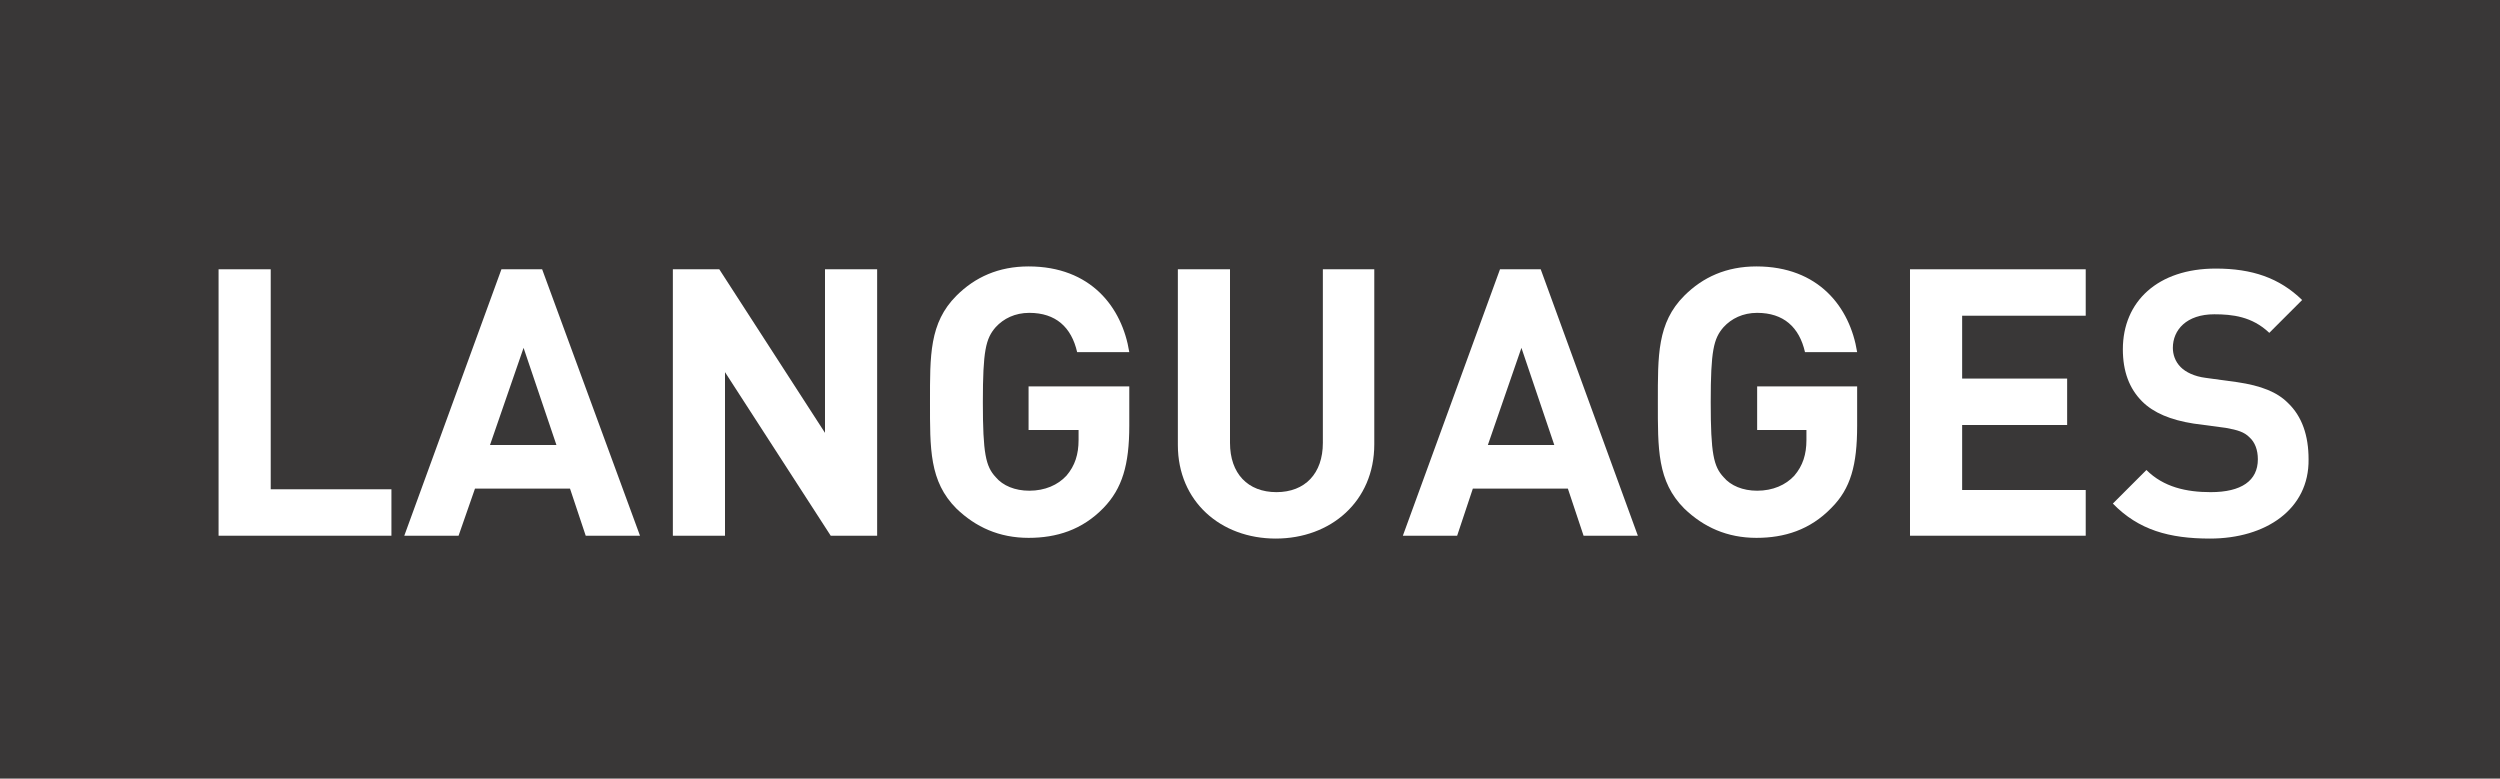 <?xml version="1.0" encoding="utf-8"?>
<!-- Generator: Adobe Illustrator 24.0.1, SVG Export Plug-In . SVG Version: 6.00 Build 0)  -->
<svg version="1.1" id="レイヤー_1" xmlns="http://www.w3.org/2000/svg" xmlns:xlink="http://www.w3.org/1999/xlink" x="0px"
	 y="0px" viewBox="0 0 350 109" style="enable-background:new 0 0 350 109;" xml:space="preserve">
<style type="text/css">
	.st0{fill:#393737;}
	.st1{enable-background:new    ;}
	.st2{fill:#FFFFFF;}
</style>
<title>head_lb_lang</title>
<g id="レイヤー_">
	<rect id="長方形_26" class="st0" width="350" height="109"/>
	<g class="st1">
		<path class="st2" d="M30.6,75V37.7h7.3v30.8h16.9V75H30.6z"/>
		<path class="st2" d="M82,75l-2.2-6.6H66.5L64.2,75h-7.6l13.6-37.3h5.7L89.6,75H82z M73.3,48.7l-4.7,13.6h9.3L73.3,48.7z"/>
		<path class="st2" d="M116.3,75l-14.8-22.9V75h-7.3V37.7h6.5l14.8,22.9V37.7h7.3V75H116.3z"/>
		<path class="st2" d="M154.5,71.1c-3,3.1-6.6,4.2-10.5,4.2c-4.1,0-7.4-1.5-10.1-4.1c-3.8-3.8-3.7-8.4-3.7-14.9
			c0-6.5-0.1-11.1,3.7-14.9c2.6-2.6,5.9-4.1,10.1-4.1c8.7,0,13.1,5.7,14.1,12h-7.3c-0.8-3.5-3-5.5-6.7-5.5c-2,0-3.6,0.8-4.7,2
			c-1.4,1.6-1.8,3.3-1.8,10.5c0,7.2,0.4,9,1.8,10.5c1,1.2,2.7,1.9,4.7,1.9c2.2,0,4-0.8,5.2-2.1c1.2-1.4,1.7-3,1.7-5v-1.4H144v-6.1
			h14.1v5.5C158.1,65.1,157.1,68.4,154.5,71.1z"/>
		<path class="st2" d="M178.6,75.4c-7.7,0-13.7-5.2-13.7-13.1V37.7h7.3V62c0,4.3,2.5,6.9,6.5,6.9s6.5-2.6,6.5-6.9V37.7h7.2v24.5
			C192.4,70.2,186.3,75.4,178.6,75.4z"/>
	</g>
	<g class="st1">
		<path class="st2" d="M221.7,75l-2.2-6.6h-13.3L204,75h-7.6L210,37.7h5.7L229.3,75H221.7z M213,48.7l-4.7,13.6h9.3L213,48.7z"/>
	</g>
	<g class="st1">
		<path class="st2" d="M256.4,71.1c-3,3.1-6.6,4.2-10.5,4.2c-4.1,0-7.4-1.5-10.1-4.1c-3.8-3.8-3.7-8.4-3.7-14.9
			c0-6.5-0.1-11.1,3.7-14.9c2.6-2.6,5.9-4.1,10.1-4.1c8.7,0,13.1,5.7,14.1,12h-7.3c-0.8-3.5-3-5.5-6.7-5.5c-2,0-3.6,0.8-4.7,2
			c-1.4,1.6-1.8,3.3-1.8,10.5c0,7.2,0.4,9,1.8,10.5c1,1.2,2.7,1.9,4.7,1.9c2.2,0,4-0.8,5.2-2.1c1.2-1.4,1.7-3,1.7-5v-1.4h-6.9v-6.1
			H260v5.5C260,65.1,259.1,68.4,256.4,71.1z"/>
		<path class="st2" d="M267.4,75V37.7H292v6.5h-17.3V53h14.7v6.5h-14.7v9.1H292V75H267.4z"/>
		<path class="st2" d="M309.4,75.4c-5.7,0-10-1.2-13.6-4.9l4.7-4.7c2.4,2.4,5.6,3.1,9,3.1c4.3,0,6.6-1.6,6.6-4.6
			c0-1.3-0.4-2.4-1.2-3.1c-0.7-0.7-1.6-1-3.3-1.3l-4.5-0.6c-3.2-0.5-5.6-1.5-7.2-3.1c-1.8-1.8-2.7-4.2-2.7-7.3
			c0-6.7,4.9-11.3,13-11.3c5.1,0,8.9,1.3,12.1,4.4l-4.6,4.6c-2.4-2.3-5.2-2.6-7.7-2.6c-3.9,0-5.8,2.2-5.8,4.7c0,0.9,0.3,1.9,1.1,2.7
			c0.7,0.7,1.9,1.3,3.5,1.5l4.4,0.6c3.4,0.5,5.6,1.4,7.1,2.9c2,1.9,2.9,4.6,2.9,7.9C323.3,71.3,317.2,75.4,309.4,75.4z"/>
	</g>
</g>
</svg>
